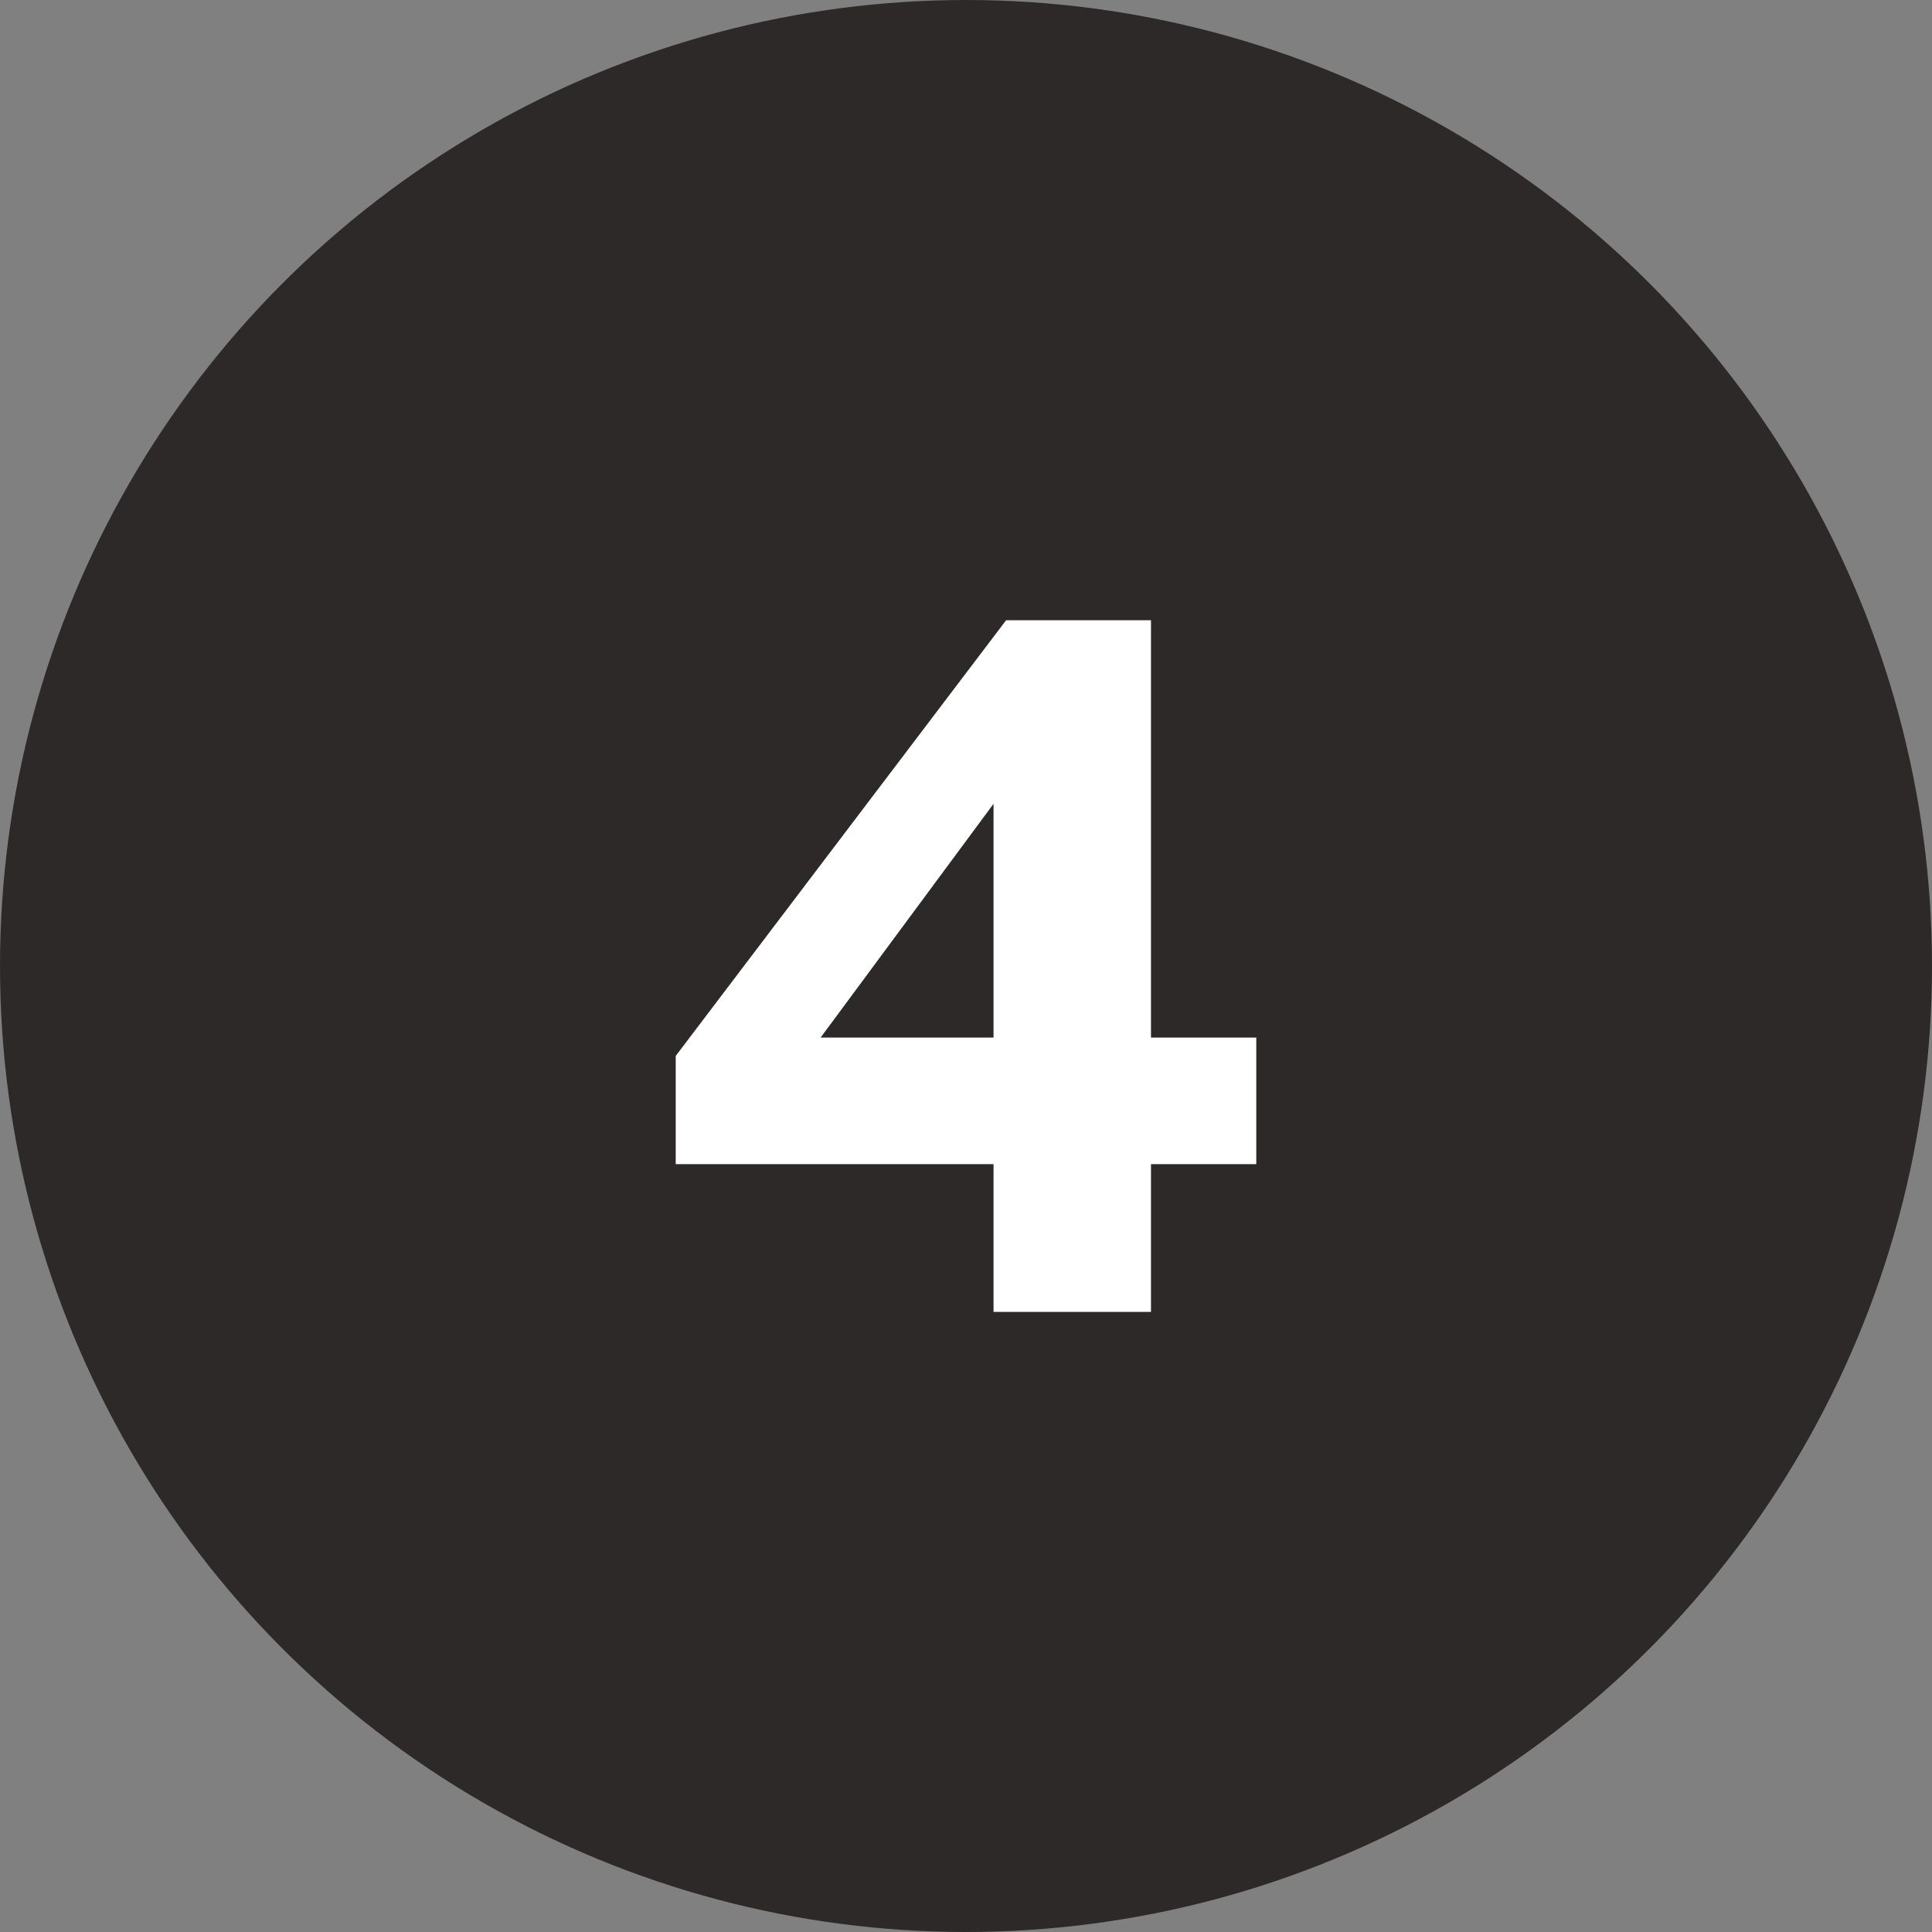 <svg width="64" height="64" viewBox="0 0 64 64" fill="none" xmlns="http://www.w3.org/2000/svg">
<rect x="0" y="0" width="64" height="64" fill="#808080" stroke="none"/>
<circle cx="32" cy="32" r="32" fill="#2D2928"/>
<path d="M32.912 38.563H22.384V34.979L33.328 20.547H38.128V34.371H41.616V38.563H38.128V43.459H32.912V38.563ZM32.912 34.371V26.627L27.184 34.371H32.912Z" fill="white"/>
</svg>
